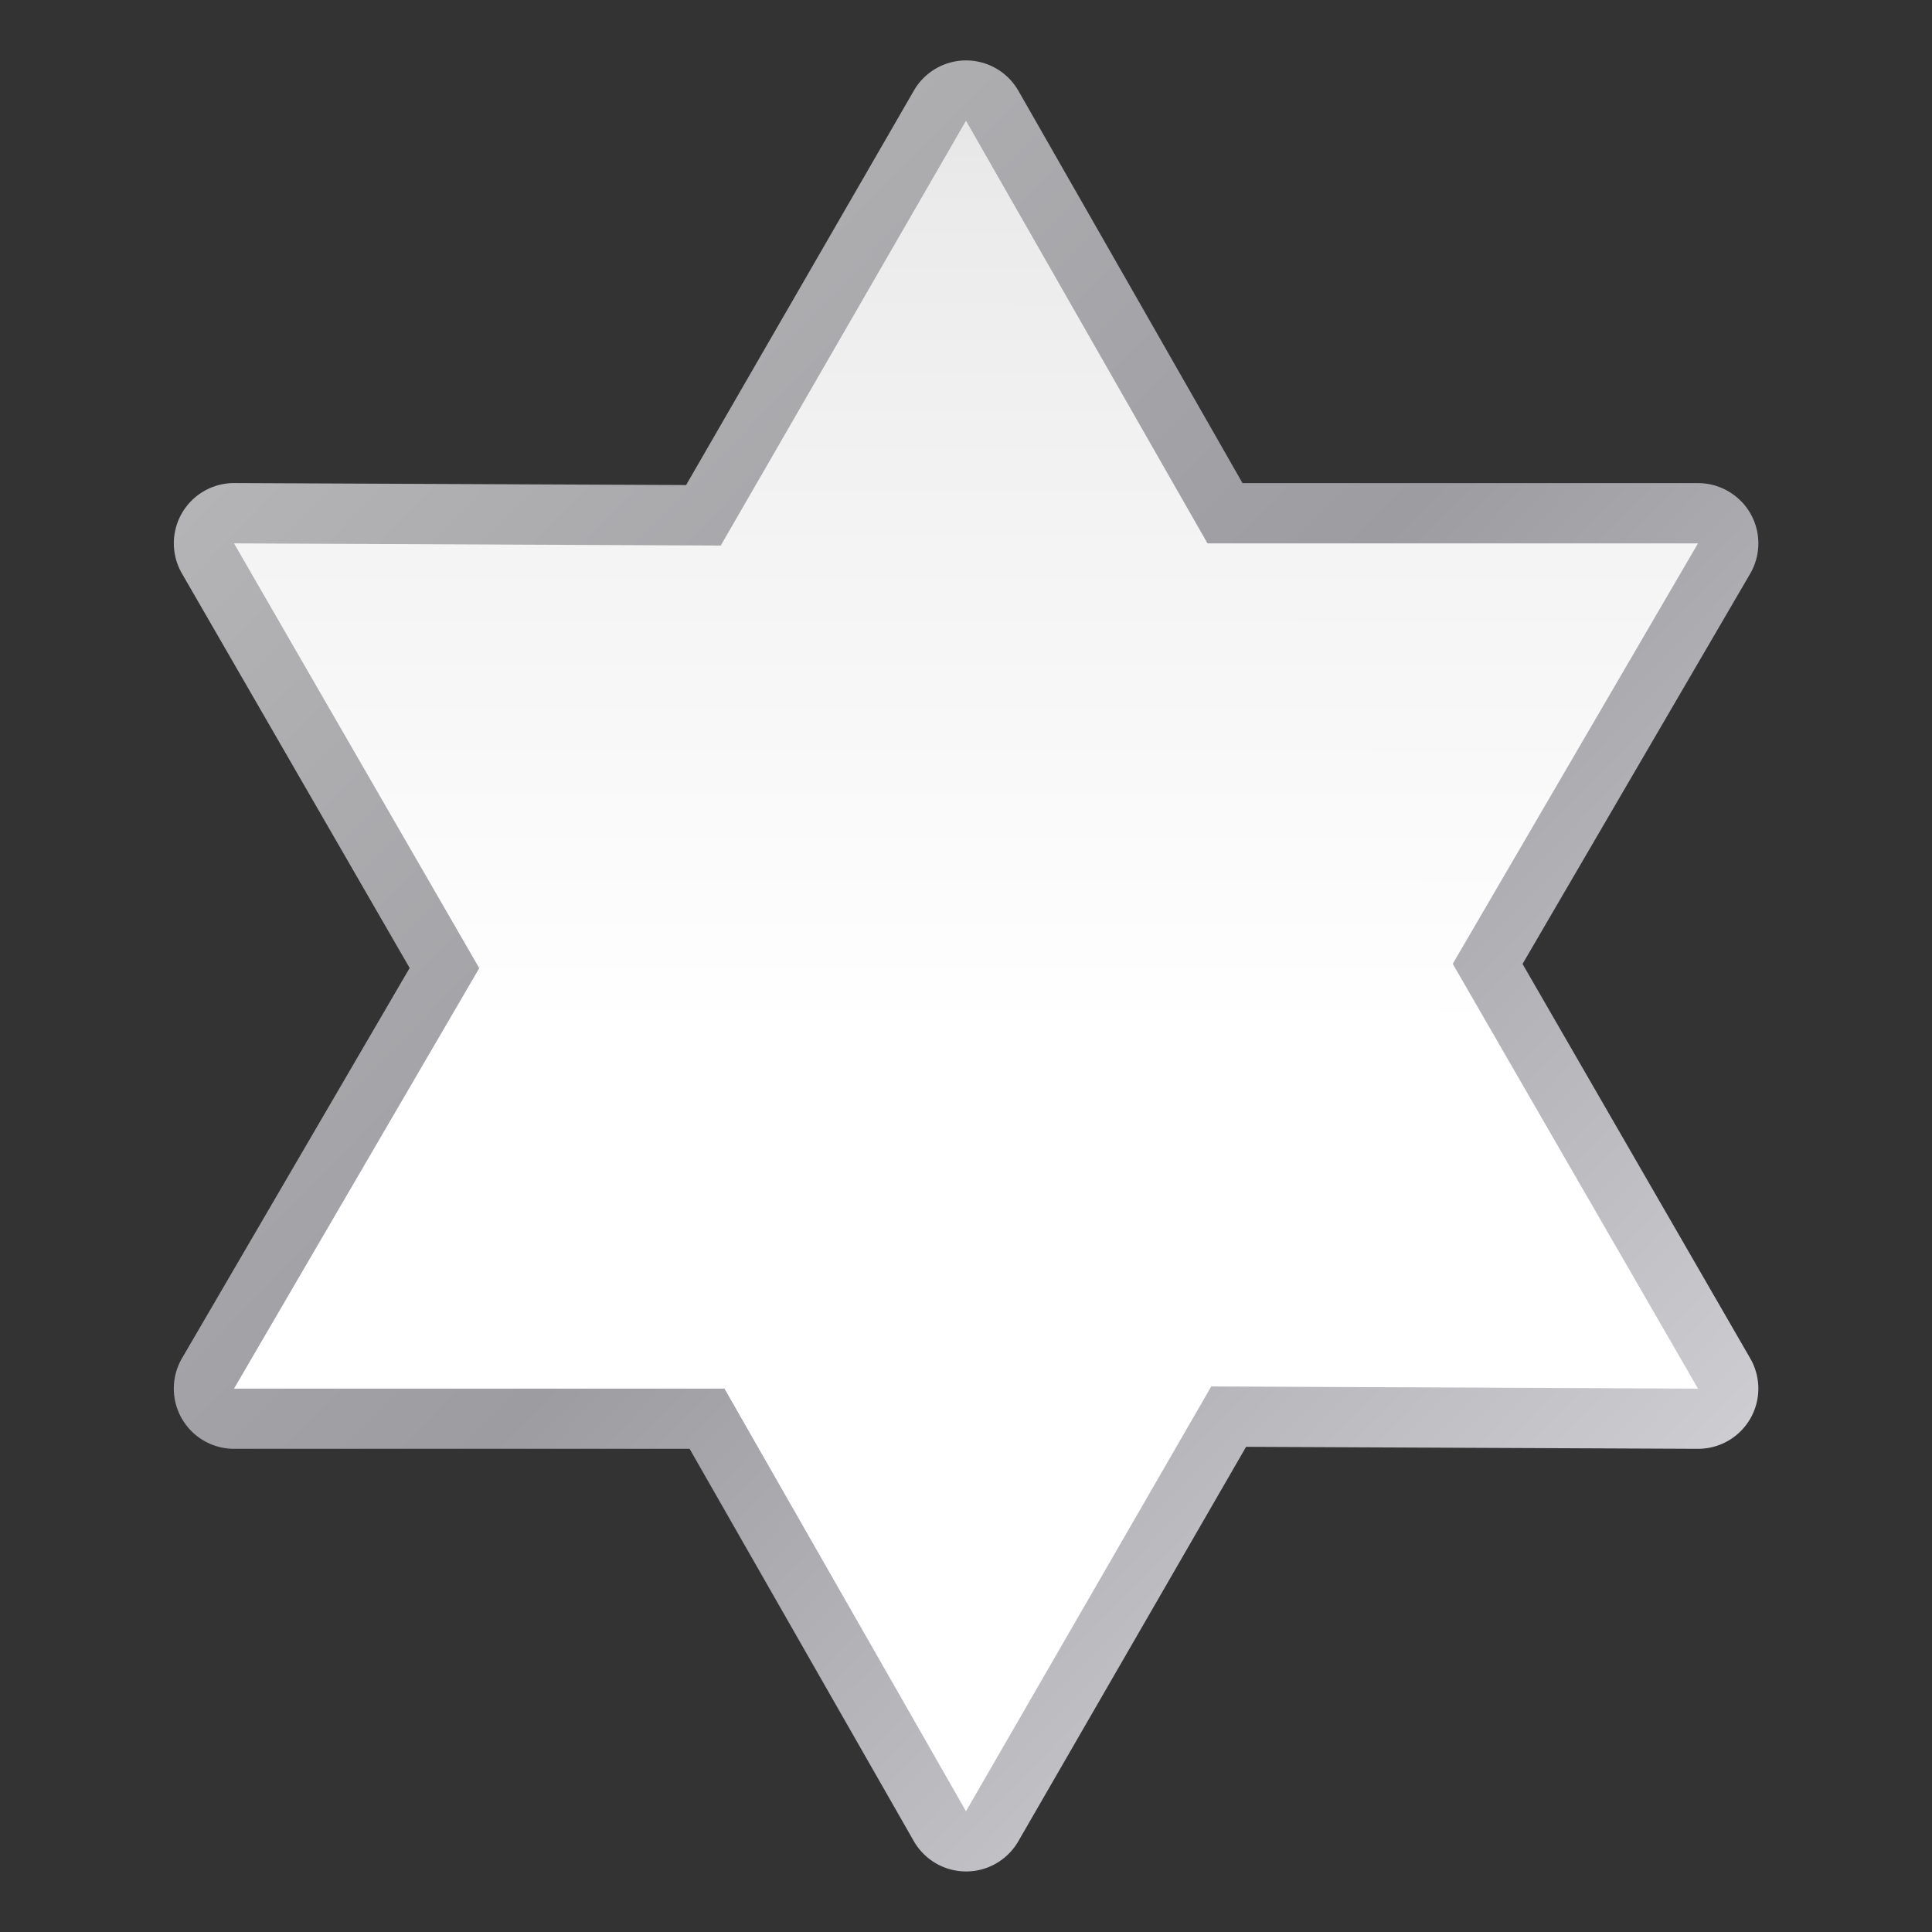 <svg height="32" viewBox="0 0 32 32" width="32" xmlns="http://www.w3.org/2000/svg" xmlns:xlink="http://www.w3.org/1999/xlink"><rect x="0" y="0" width="32" height="32" fill="#333333" stroke="none"/><linearGradient id="a" gradientTransform="matrix(.186 .183 -.183 .186 15.868 -8.659)" gradientUnits="userSpaceOnUse" x1="109.373" x2="23.576" y1="110.658" y2="23.287"><stop offset="0" stop-color="#fff"/><stop offset=".464" stop-color="#fff"/><stop offset=".778" stop-color="#f1f1f1"/><stop offset=".906" stop-color="#eaeaea"/><stop offset="1" stop-color="#dfdfdf"/></linearGradient><linearGradient id="b" gradientTransform="matrix(.186 .183 -.183 .186 15.868 -8.659)" gradientUnits="userSpaceOnUse" x1="10.785" x2="122.164" y1="66.972" y2="66.972"><stop offset="0" stop-color="#b4b4b6"/><stop offset=".5" stop-color="#9c9ca1"/><stop offset="1" stop-color="#cdcdd1"/></linearGradient><g stroke-width=".261"><path d="m28.84 8.304a.998.998 0 0 0 -.715-.302l-7.545 0-3.712-6.498a.998.998 0 0 0 -1.731-.004l-3.773 6.534-7.483-.033a.998.998 0 0 0 -.868 1.497l3.772 6.535-3.77 6.463a.998.998 0 0 0 .862 1.501l7.545 0 3.713 6.497a.998.998 0 0 0 1.731.004l3.773-6.534 7.483.033a.998.998 0 0 0 .868-1.497l-3.772-6.534 3.77-6.463a.998.998 0 0 0 -.147-1.199z" fill="url(#b)"/><path d="m16 30-4-7h-8.124l4.062-6.964-4.062-7.036 8.062.036 4.062-7.036 4 7 8.124-0-4.062 6.964 4.062 7.036-8.062-.036z" fill="url(#a)"/></g></svg>